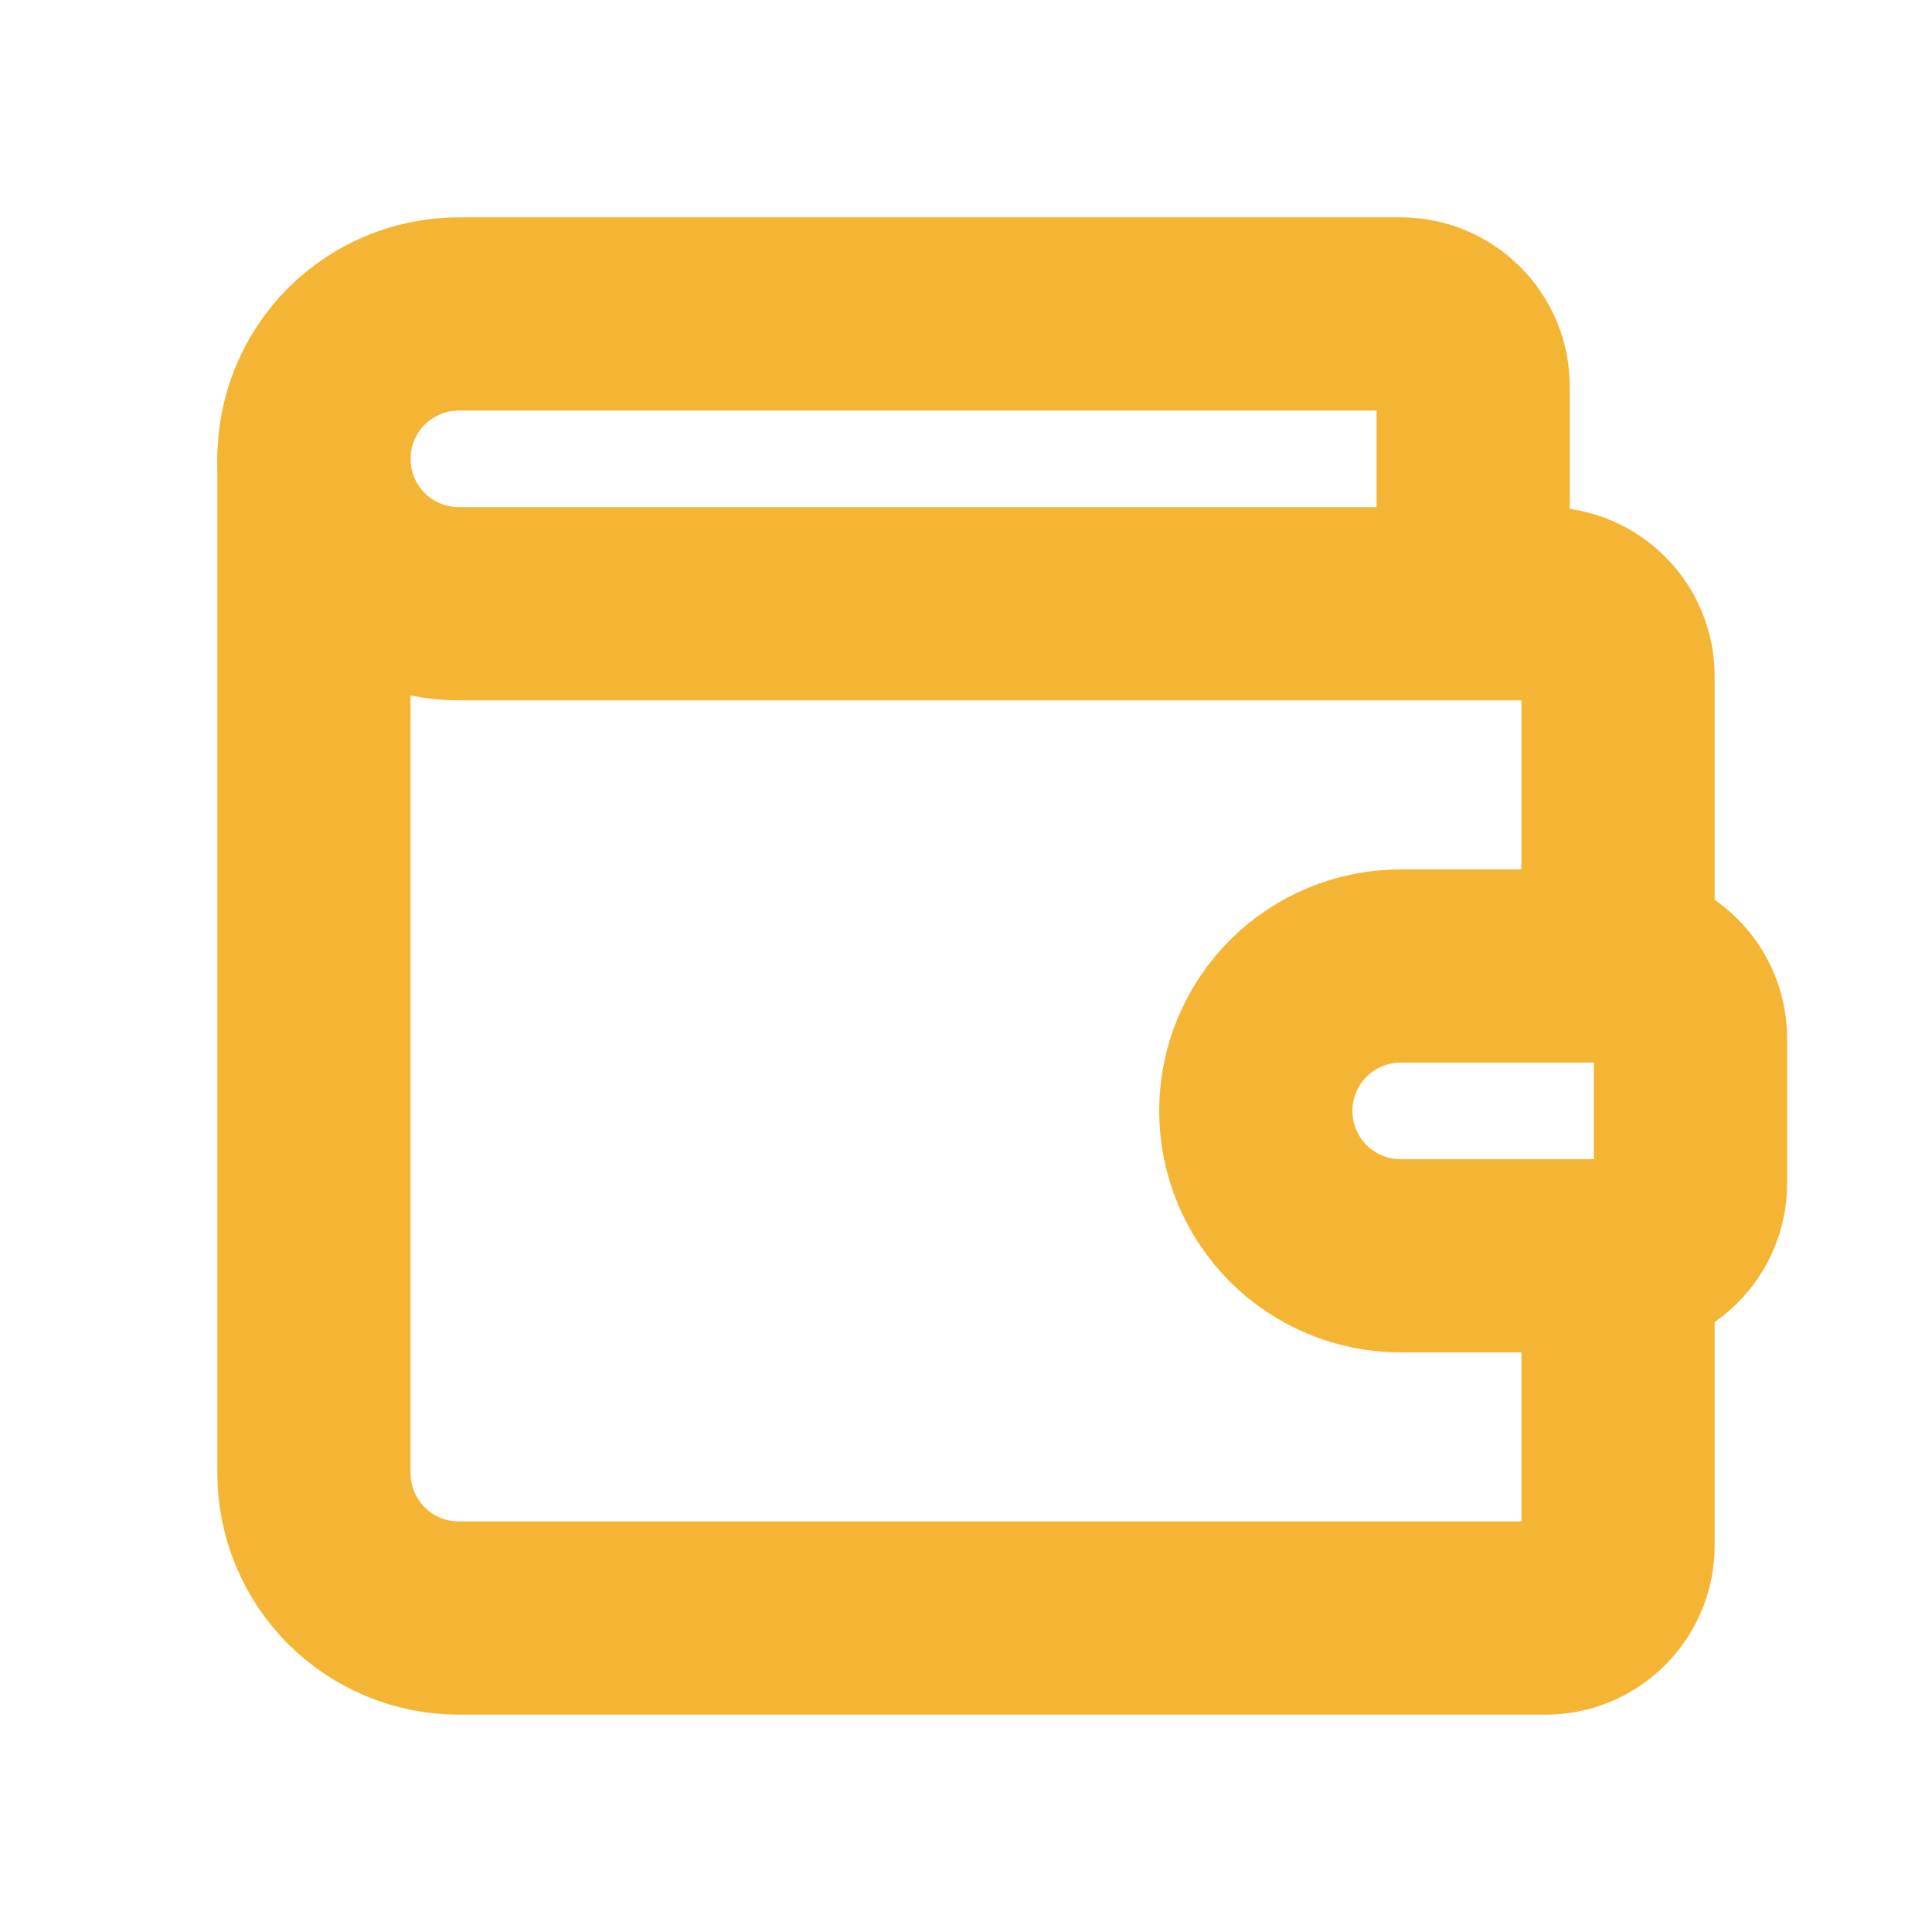 <svg width="20" height="20" viewBox="0 0 20 20" fill="none" xmlns="http://www.w3.org/2000/svg">
<path d="M15.25 6.25V4C15.25 3.801 15.171 3.61 15.03 3.47C14.89 3.329 14.699 3.25 14.5 3.25H4.75C4.352 3.25 3.971 3.408 3.689 3.689C3.408 3.971 3.25 4.352 3.25 4.75C3.25 5.148 3.408 5.529 3.689 5.811C3.971 6.092 4.352 6.25 4.75 6.25H16C16.199 6.25 16.39 6.329 16.53 6.47C16.671 6.61 16.75 6.801 16.75 7V10M16.75 10H14.5C14.102 10 13.721 10.158 13.439 10.439C13.158 10.721 13 11.102 13 11.5C13 11.898 13.158 12.279 13.439 12.561C13.721 12.842 14.102 13 14.5 13H16.75C16.949 13 17.14 12.921 17.28 12.78C17.421 12.64 17.5 12.449 17.5 12.25V10.75C17.5 10.551 17.421 10.36 17.28 10.22C17.14 10.079 16.949 10 16.75 10Z" stroke="#F5B534" stroke-width="2" stroke-linecap="round" stroke-linejoin="round"/>
<path d="M3.25 4.75V15.25C3.25 15.648 3.408 16.029 3.689 16.311C3.971 16.592 4.352 16.75 4.75 16.75H16C16.199 16.75 16.39 16.671 16.53 16.53C16.671 16.39 16.75 16.199 16.75 16V13" stroke="#F5B534" stroke-width="2" stroke-linecap="round" stroke-linejoin="round"/>
</svg>

